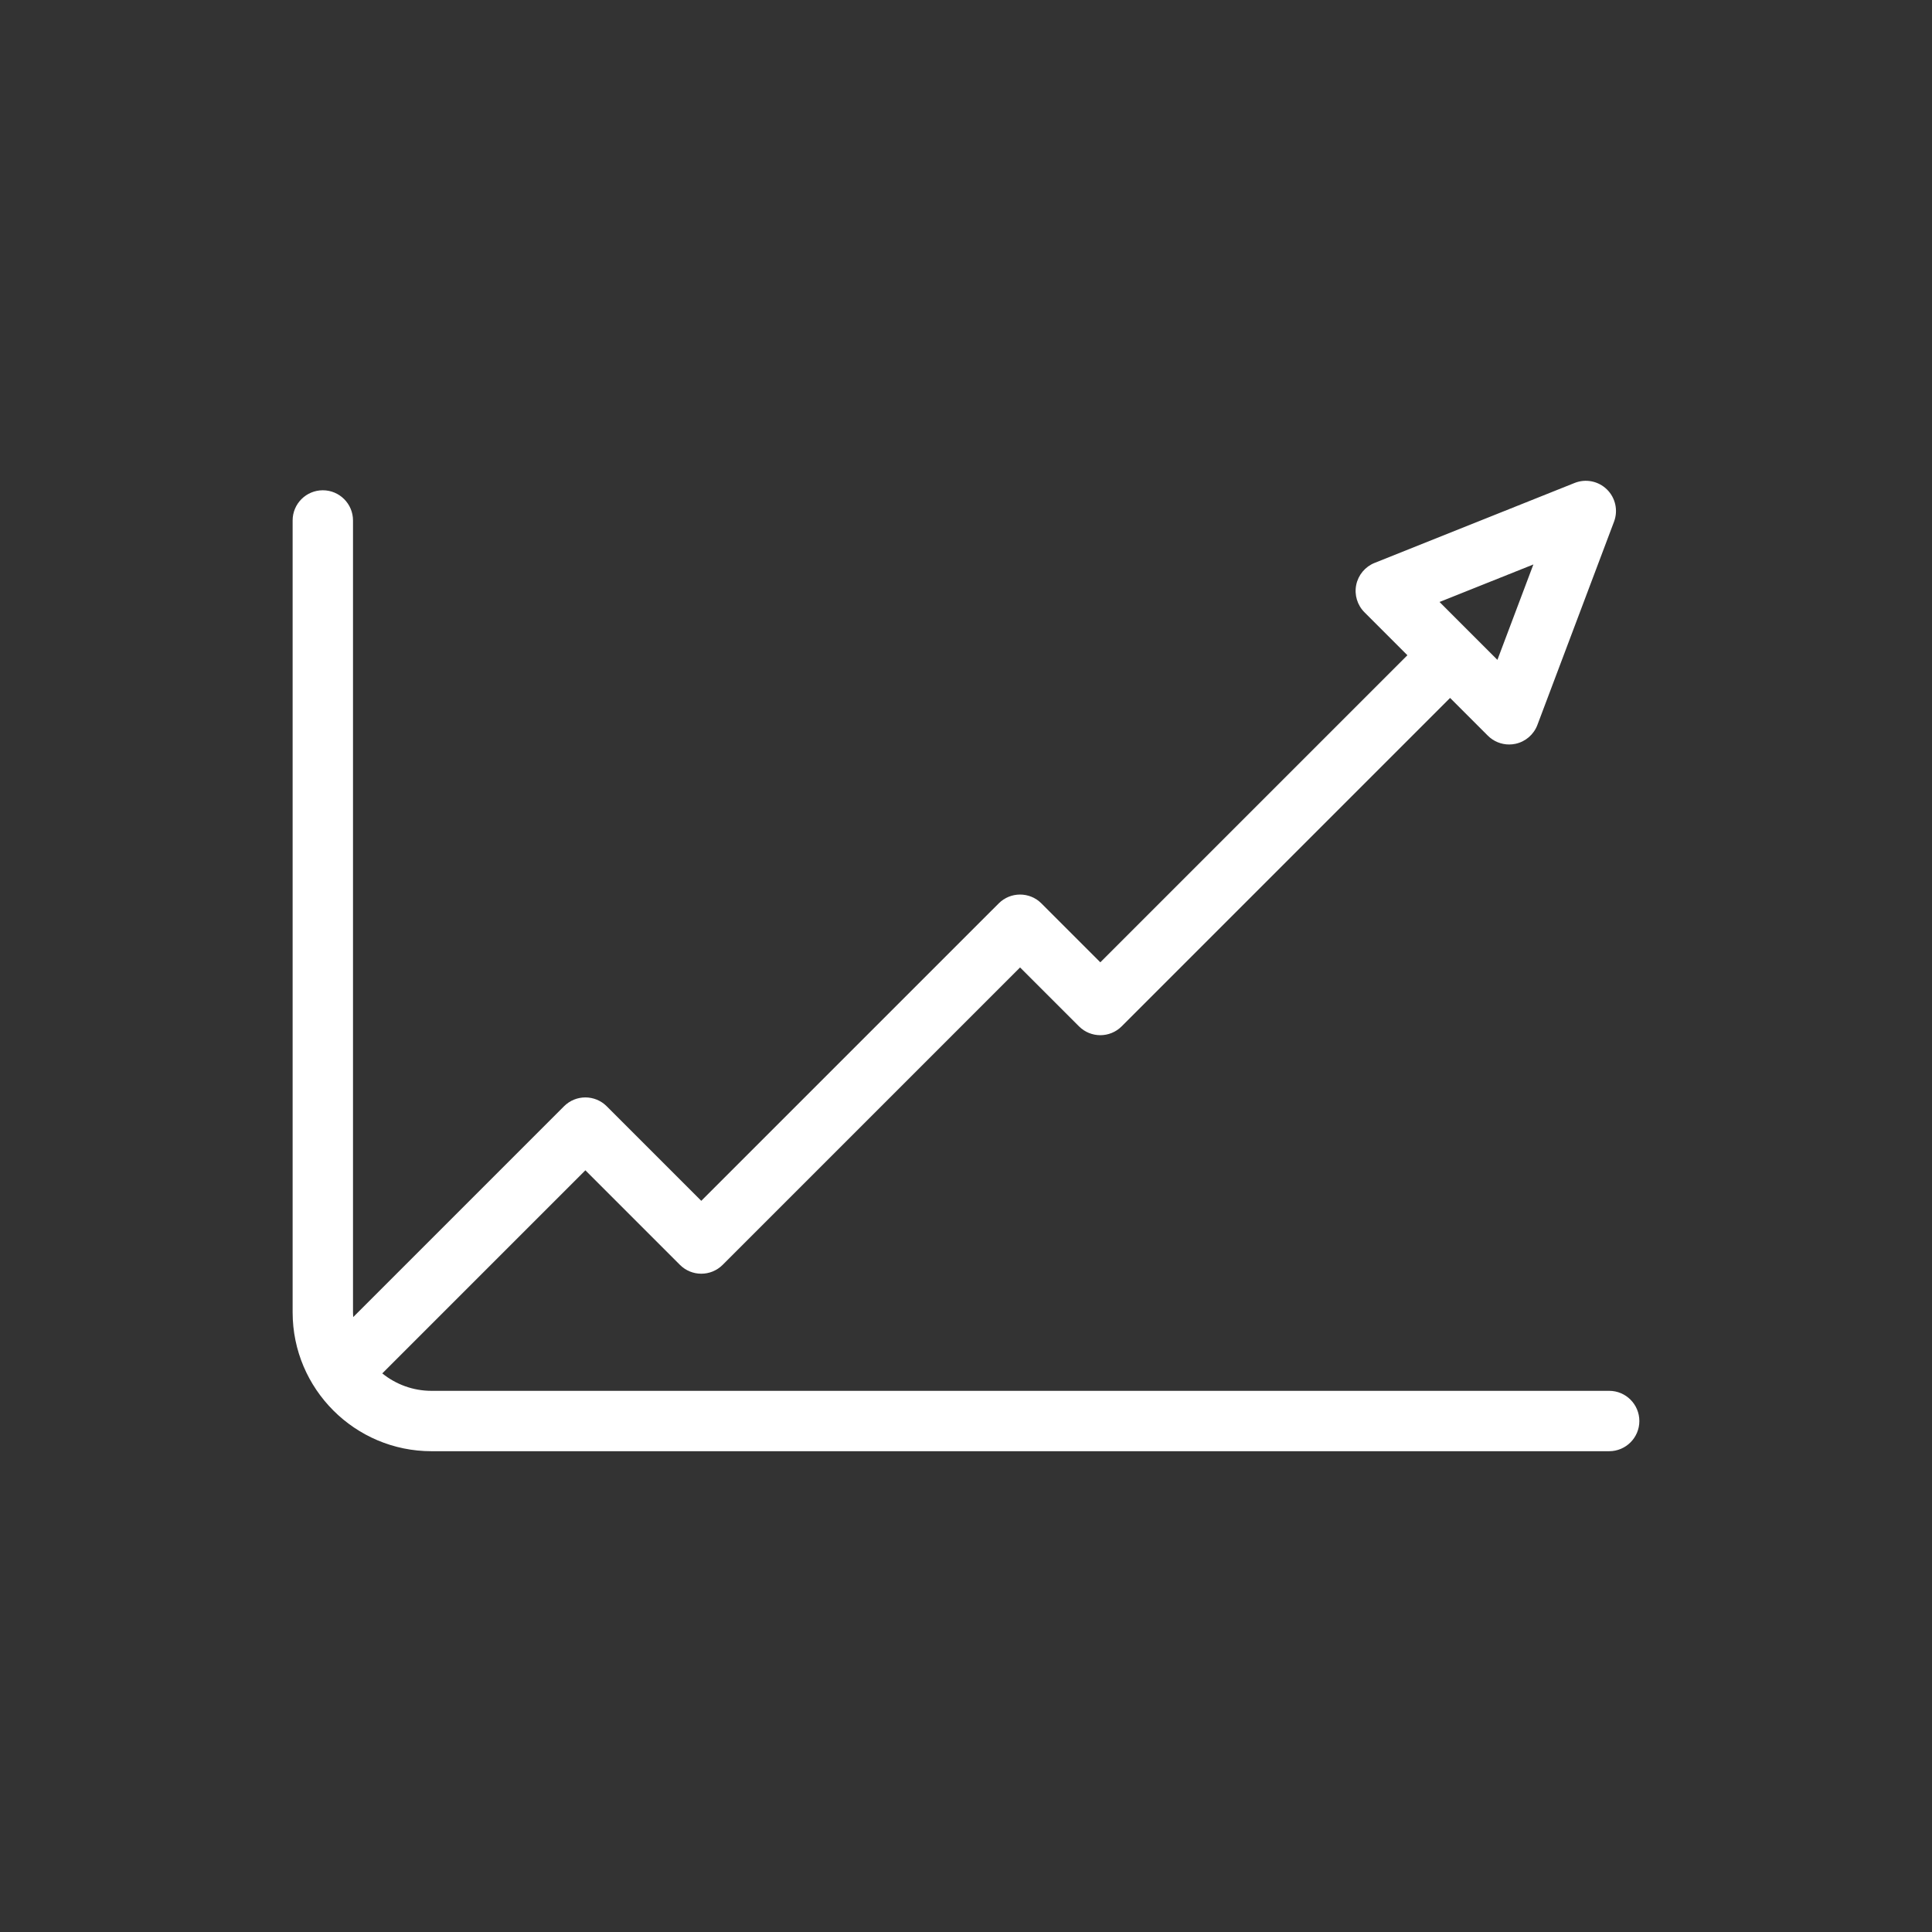 <?xml version="1.0" encoding="utf-8"?>
<!-- Generator: Adobe Illustrator 16.0.0, SVG Export Plug-In . SVG Version: 6.00 Build 0)  -->
<!DOCTYPE svg PUBLIC "-//W3C//DTD SVG 1.1//EN" "http://www.w3.org/Graphics/SVG/1.1/DTD/svg11.dtd">
<svg version="1.1" id="Layer_1" xmlns="http://www.w3.org/2000/svg" xmlns:xlink="http://www.w3.org/1999/xlink" x="0px" y="0px"
	 width="224px" height="224px" viewBox="0 0 224 224" enable-background="new 0 0 224 224" xml:space="preserve">
<rect x="0" y="0" width="224" height="224" fill="#333333" stroke="none"/>
<path fill="#FFFFFF" d="M186.57,161.256H50.029c-2.16,0-4.144-0.76-5.707-2.021l23.548-23.548l10.964,10.965
	c1.367,1.366,3.582,1.366,4.949,0l34.486-34.485l6.831,6.83c1.367,1.367,3.581,1.367,4.949,0l38.077-38.077l4.373,4.372
	c0.663,0.664,1.556,1.025,2.475,1.025c0.245,0,0.493-0.025,0.738-0.079c1.162-0.25,2.117-1.073,2.537-2.187l8.887-23.571
	c0.489-1.298,0.165-2.763-0.825-3.733c-0.99-0.972-2.461-1.267-3.749-0.751l-23.188,9.269c-1.093,0.437-1.893,1.394-2.13,2.546
	c-0.236,1.153,0.122,2.347,0.954,3.179l4.979,4.98l-35.603,35.602l-6.831-6.83c-1.367-1.367-3.582-1.367-4.949,0l-34.487,34.484
	l-10.963-10.963c-1.368-1.367-3.582-1.367-4.95,0l-24.439,24.439c-0.011-0.183-0.027-0.362-0.027-0.546V60.343
	c0-1.932-1.568-3.5-3.5-3.5c-1.933,0-3.5,1.568-3.5,3.5v91.813c0,8.877,7.222,16.1,16.1,16.1H186.57c1.933,0,3.5-1.568,3.5-3.5
	C190.07,162.823,188.503,161.256,186.57,161.256z M177.784,65.444l-4.171,11.062l-6.711-6.712L177.784,65.444z"/>
</svg>
